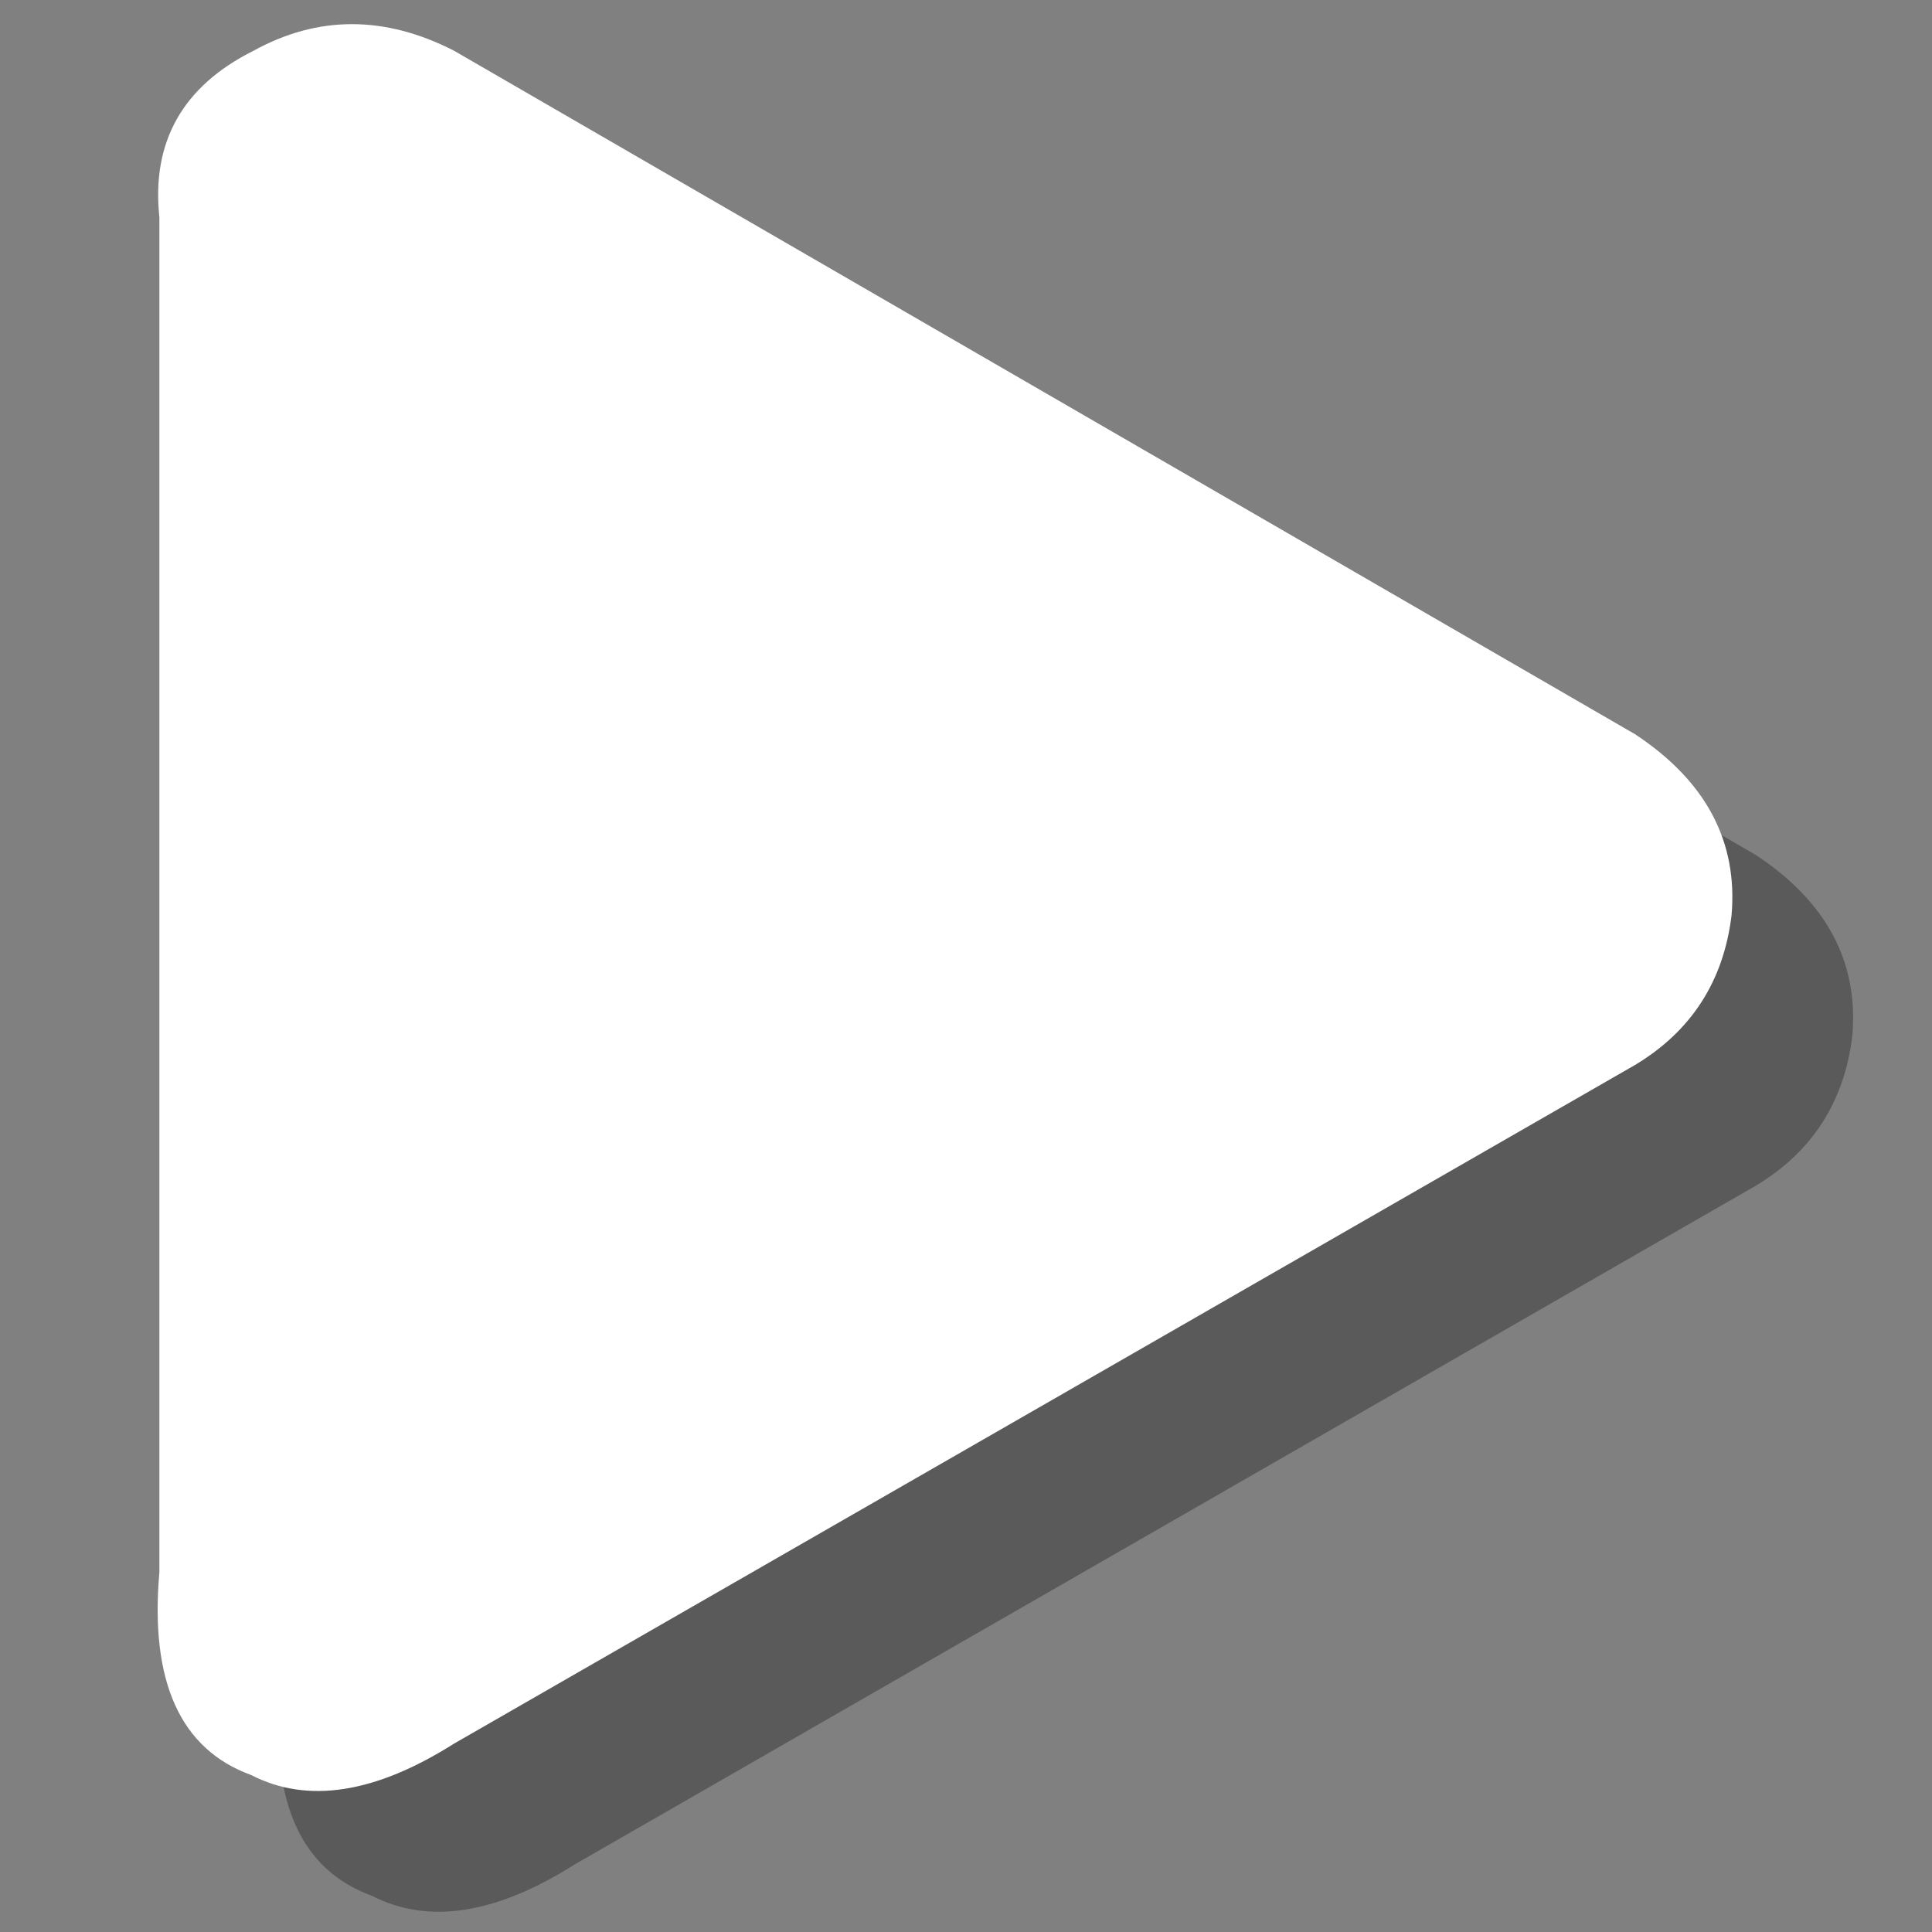 <?xml version="1.0" encoding="utf-8"?><svg id="icoGames" image-rendering="auto" baseProfile="basic" version="1.1" x="0px" y="0px" width="40" height="40" xmlns="http://www.w3.org/2000/svg" xmlns:xlink="http://www.w3.org/1999/xlink"><rect width="100%" height="100%" fill="#808080" stroke="none"/><g id="000-EXPORT_icoPlay_s" overflow="visible"><path fill="#000" fill-opacity=".298" stroke="none" d="M36.35 24.55Q38.1 23.5 38.35 21.45 38.55 19.15 36.35 17.7L11.9 3.55Q9.75 2.45 7.75 3.55 5.55 4.65 5.8 7L5.8 35.05Q5.5 38.45 7.7 39.25 9.45 40.15 11.9 38.6L36.35 24.55Z"/><path fill="#FFF" stroke="none" d="M33.85 22.05Q35.6 21 35.85 18.95 36.05 16.65 33.85 15.2L9.4 1.05Q7.25 -.05 5.25 1.05 3.05 2.15 3.3 4.5L3.3 32.55Q3 35.95 5.2 36.75 6.95 37.65 9.4 36.1L33.85 22.05Z"/></g></svg>